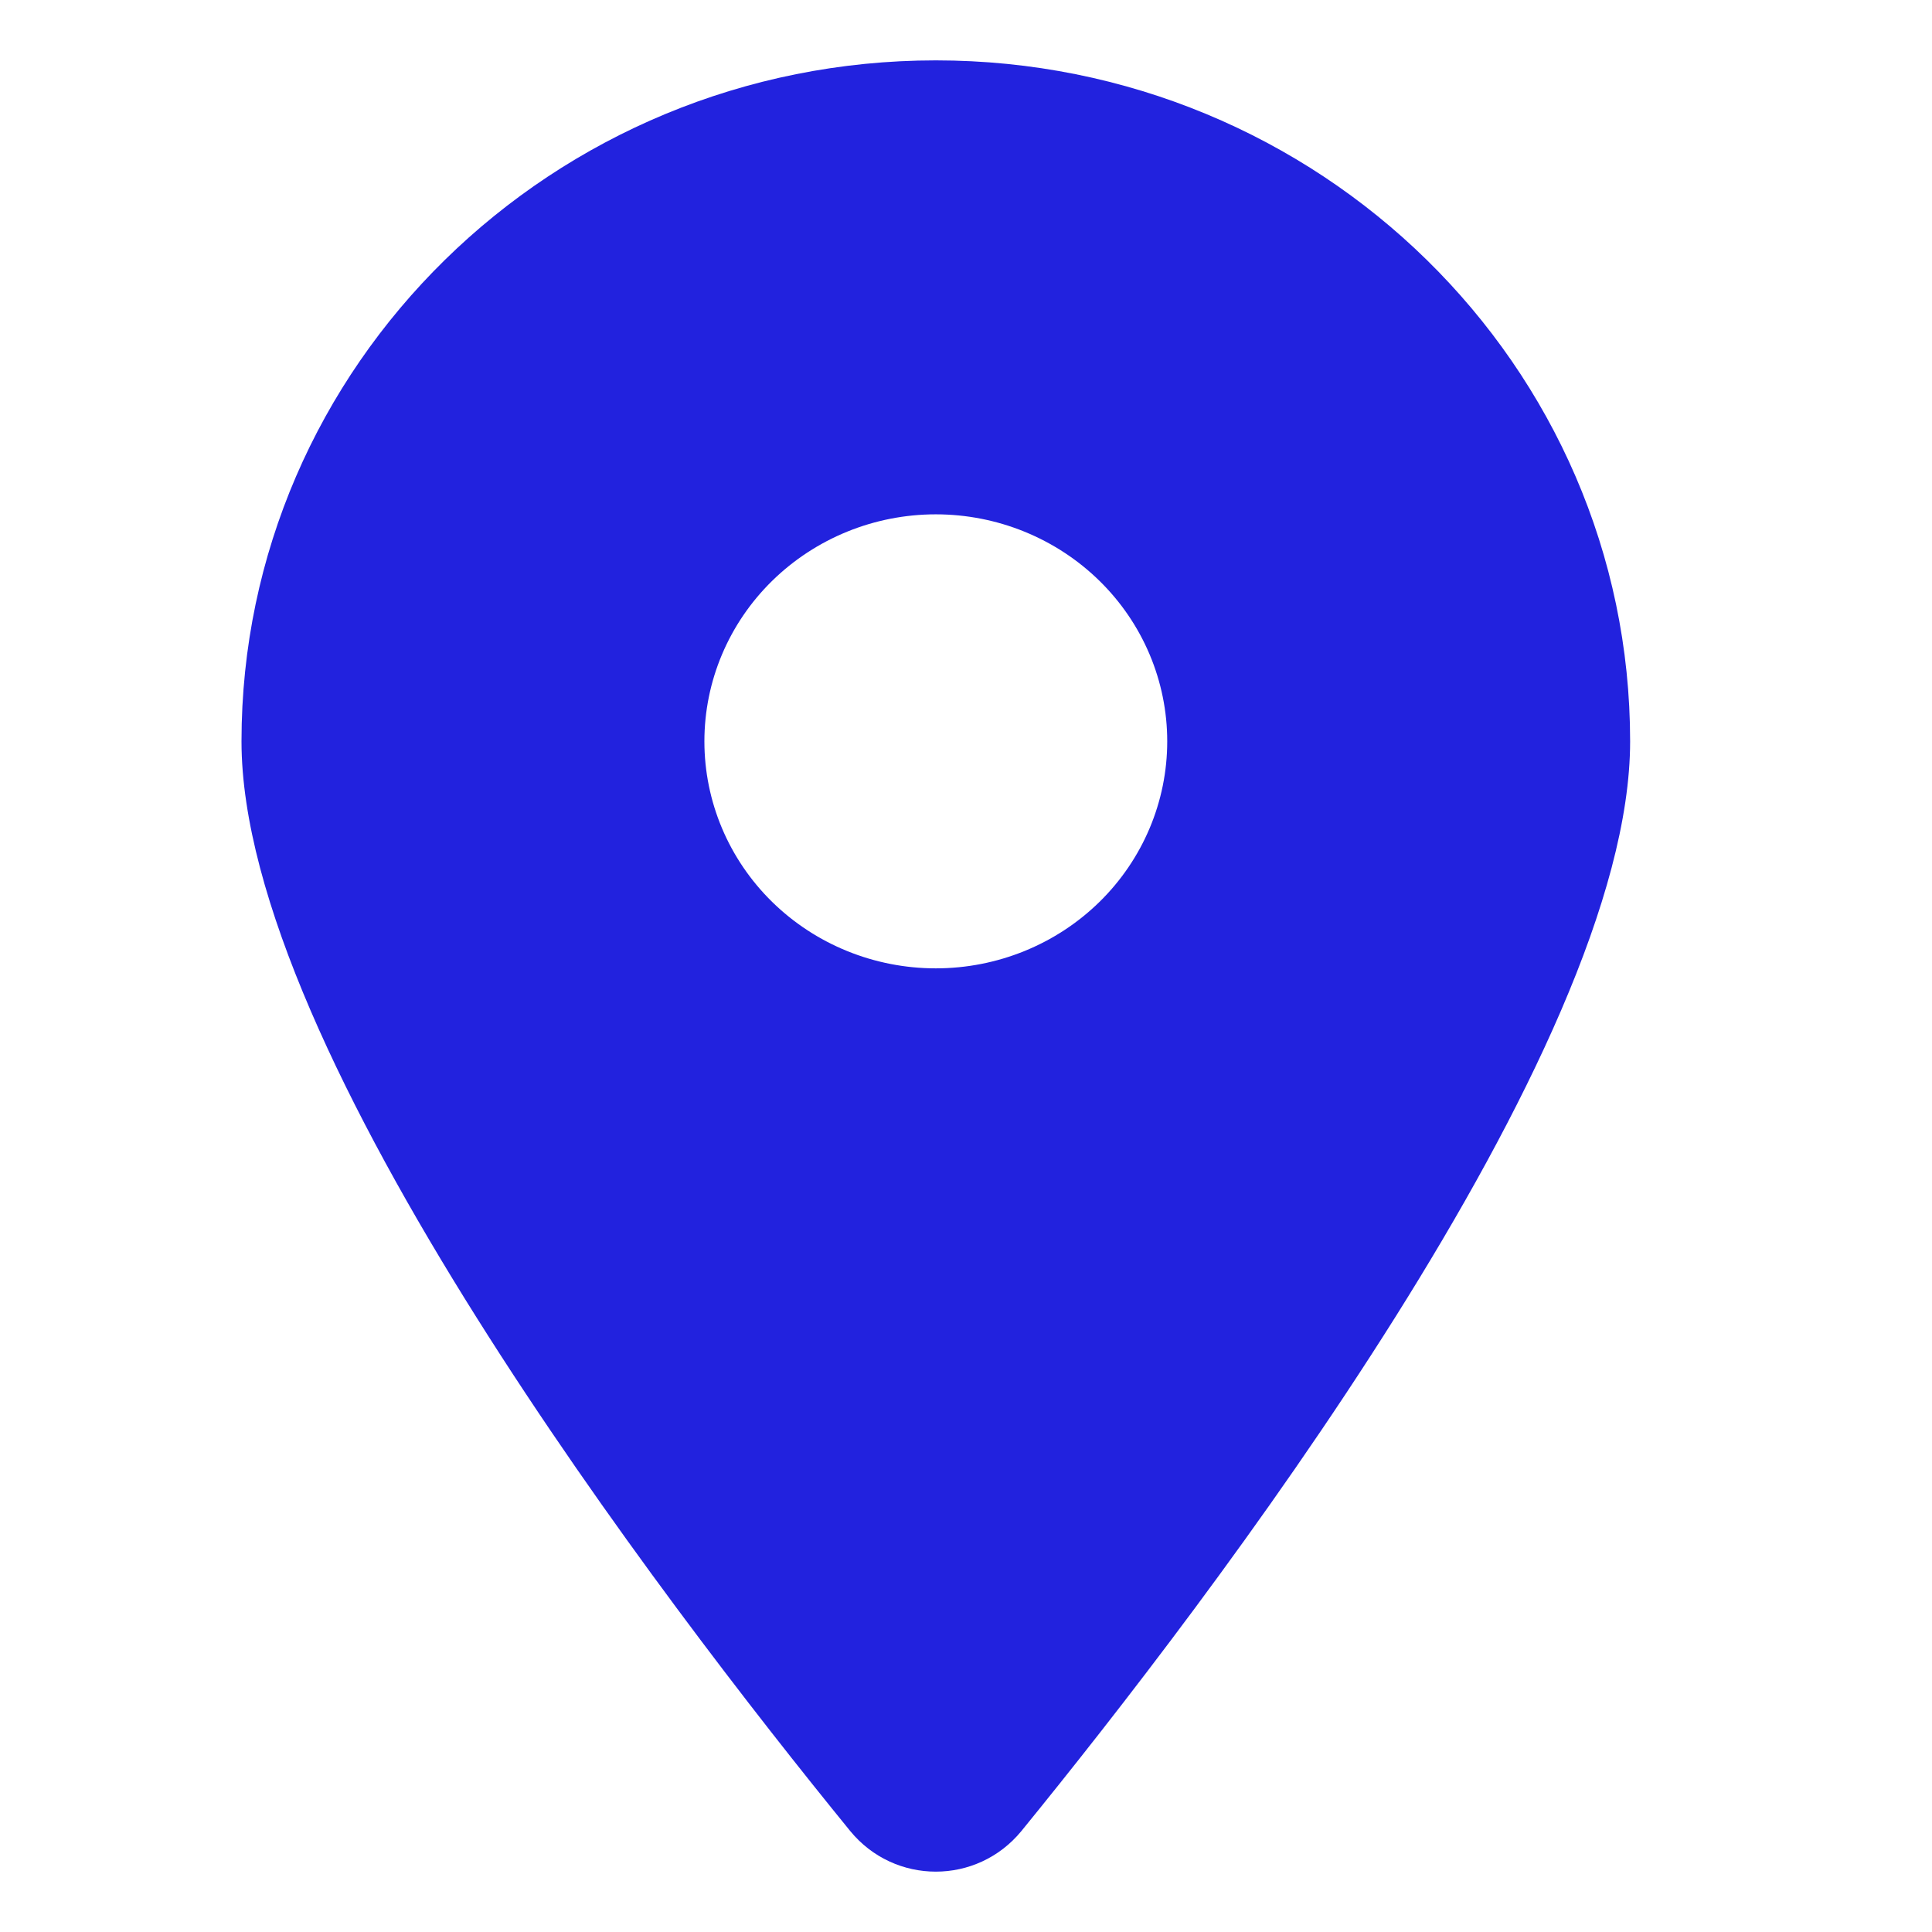 <svg width="32" height="32" viewBox="0 0 32 32" fill="none" xmlns="http://www.w3.org/2000/svg">
<path d="M16.919 30.326C19.992 26.554 27 17.414 27 12.279C27 6.052 21.849 1 15.5 1C9.151 1 4 6.052 4 12.279C4 17.414 11.008 26.554 14.081 30.326C14.817 31.225 16.183 31.225 16.919 30.326ZM15.5 8.519C16.517 8.519 17.492 8.916 18.211 9.621C18.93 10.326 19.333 11.282 19.333 12.279C19.333 13.276 18.93 14.233 18.211 14.938C17.492 15.643 16.517 16.039 15.5 16.039C14.483 16.039 13.508 15.643 12.789 14.938C12.07 14.233 11.667 13.276 11.667 12.279C11.667 11.282 12.07 10.326 12.789 9.621C13.508 8.916 14.483 8.519 15.5 8.519Z" fill="#2222DE"/>
</svg>
